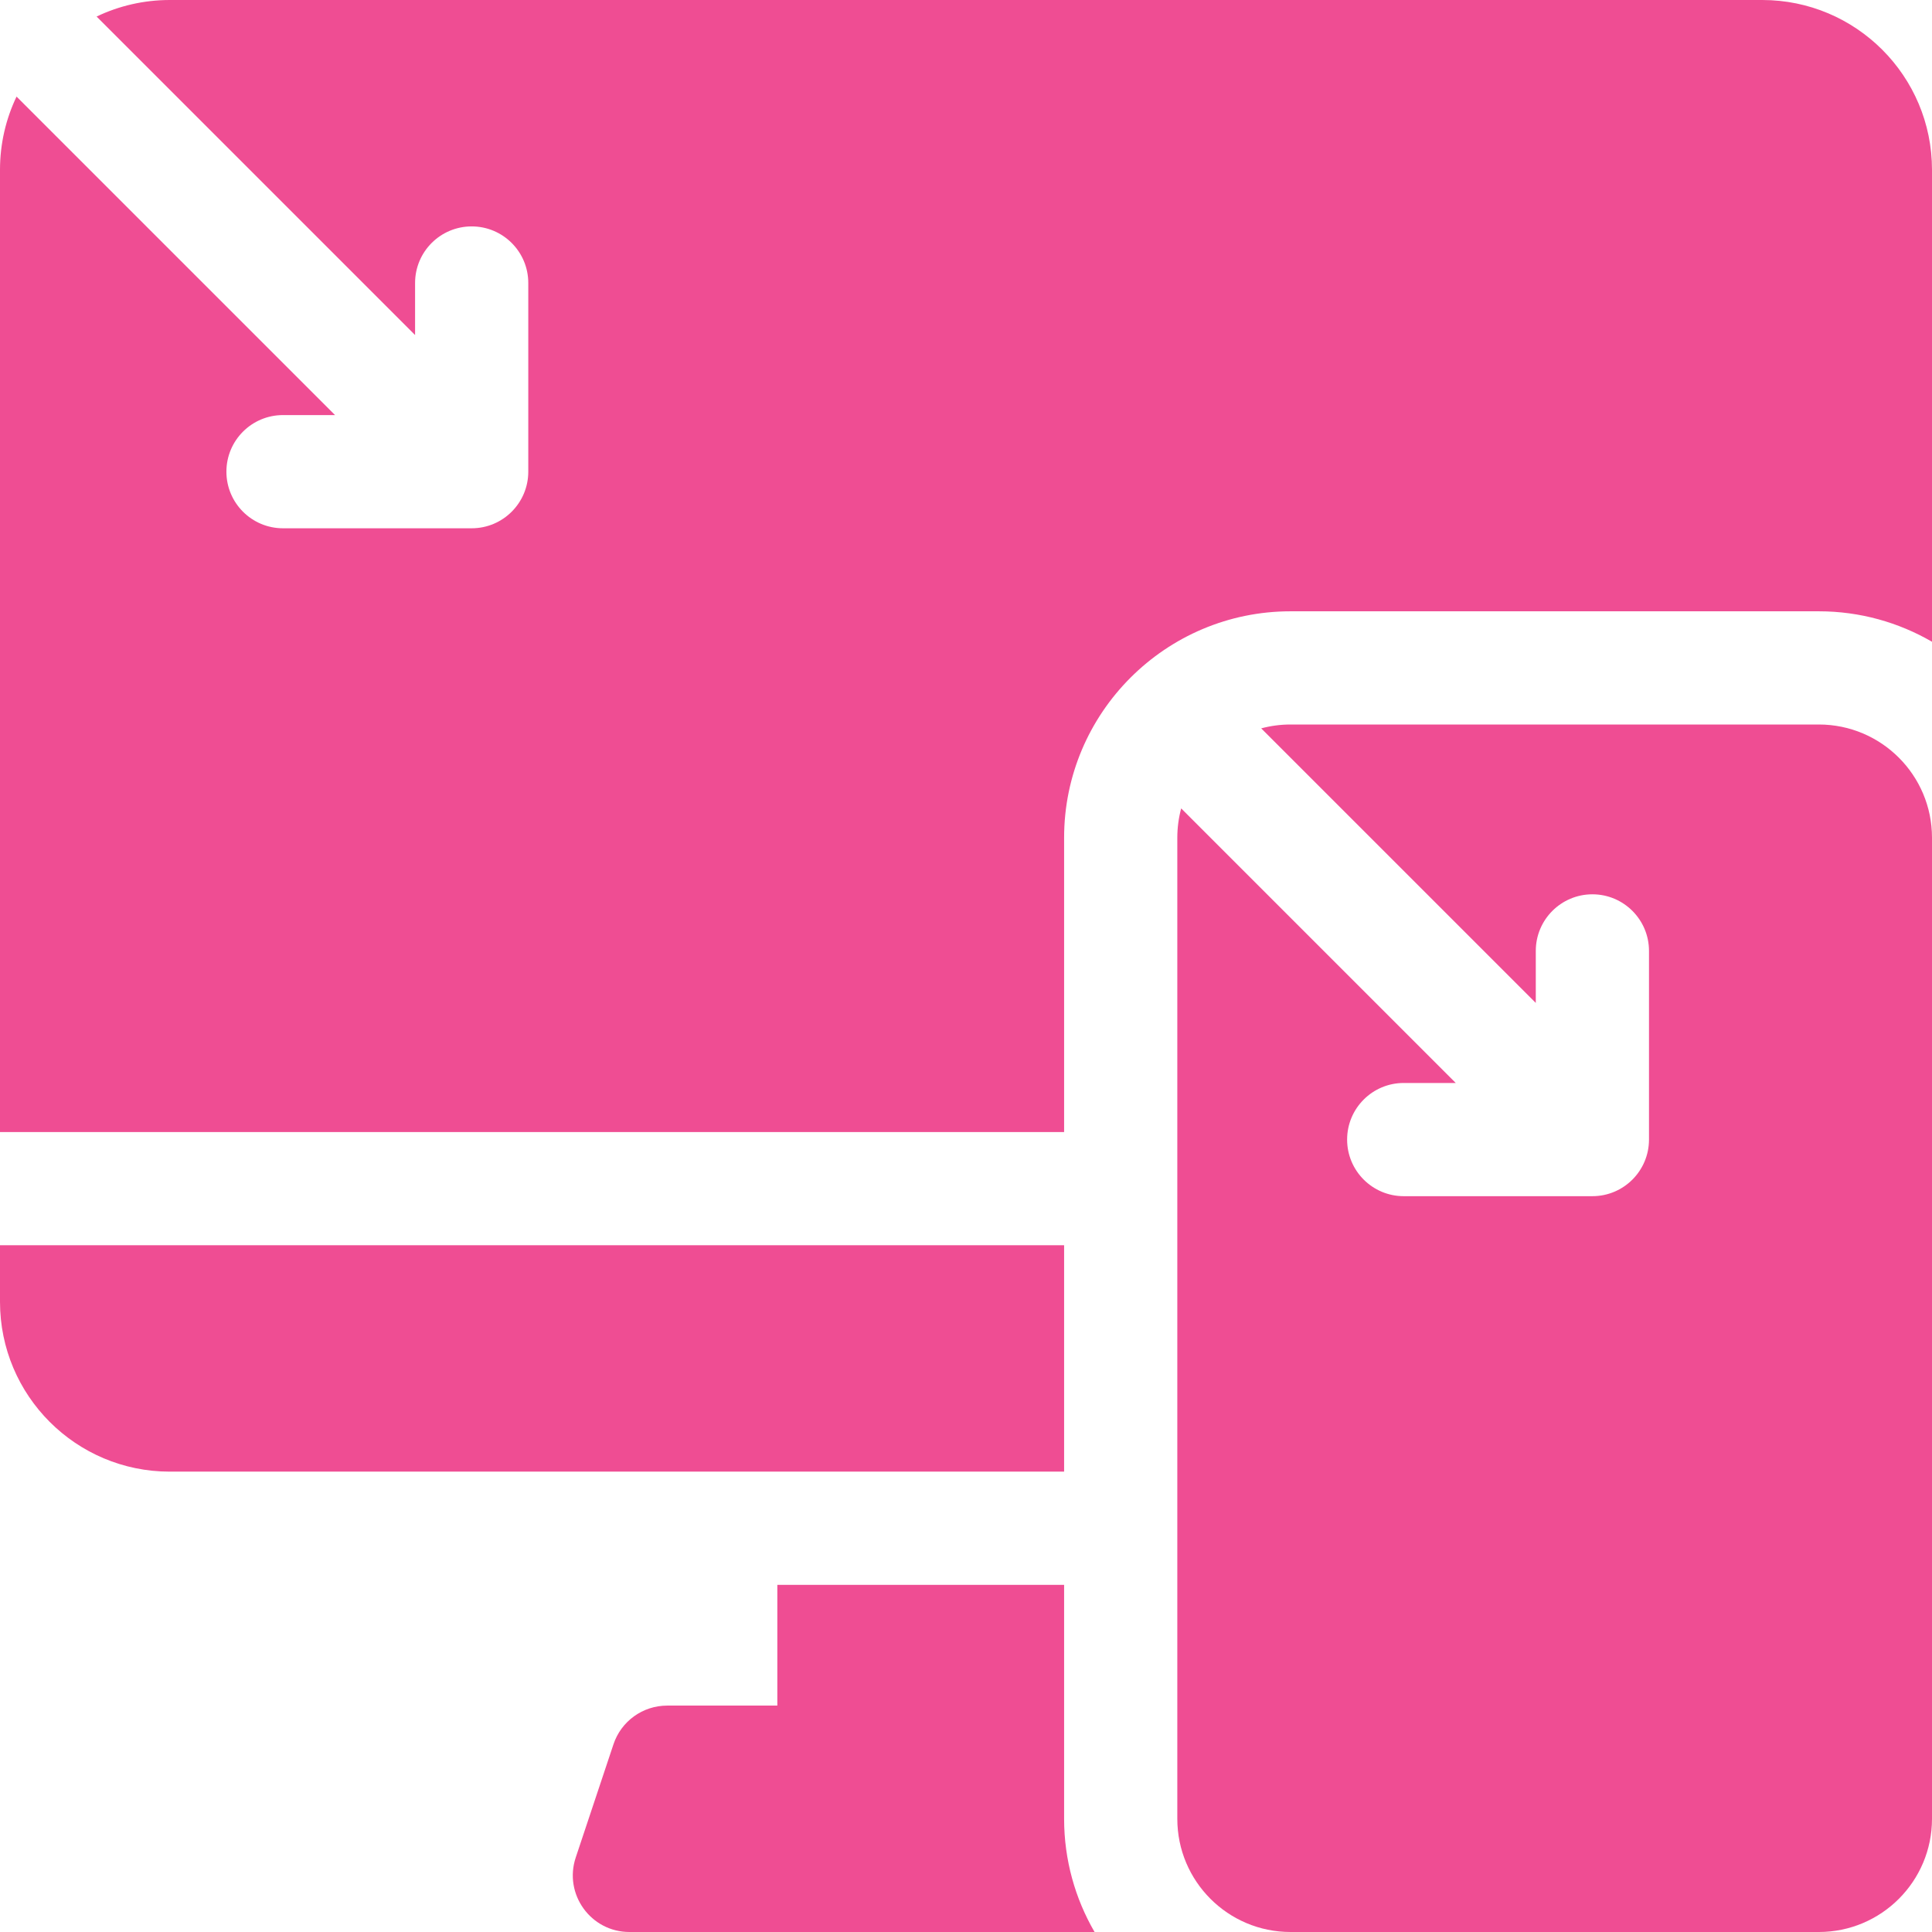 <svg width="64" height="64" viewBox="0 0 64 64" fill="none" xmlns="http://www.w3.org/2000/svg">
<g clip-path="url(#clip0_2918_1364)">
<path d="M35.25 41.25H0V43.125C0 46.232 2.518 48.75 5.625 48.75H35.25V41.25Z" fill="#EF4D93"/>
<path d="M35.25 52.5H25.75V56.5H22.101C21.294 56.5 20.577 57.016 20.322 57.782L19.072 61.532C18.668 62.746 19.571 64 20.851 64H36.259C35.618 62.896 35.25 61.616 35.25 60.25V52.5Z" fill="#EF4D93"/>
<path d="M58.375 0H5.625C4.757 0 3.934 0.197 3.2 0.548L13.75 11.098V9.375C13.75 8.339 14.589 7.5 15.625 7.5C16.66 7.5 17.5 8.339 17.5 9.375V15.625C17.5 16.66 16.66 17.5 15.625 17.5H9.375C8.339 17.5 7.5 16.66 7.5 15.625C7.5 14.589 8.339 13.75 9.375 13.75H11.098L0.548 3.2C0.197 3.934 0 4.757 0 5.625V37.5H35.25V27.75C35.25 23.614 38.614 20.25 42.75 20.25H60.25C61.616 20.25 62.896 20.619 64 21.259V5.625C64 2.518 61.482 0 58.375 0Z" fill="#EF4D93"/>
<path d="M60.25 24H42.75C42.414 24 42.089 24.045 41.779 24.128L50.875 33.223V31.5C50.875 30.465 51.715 29.625 52.75 29.625C53.785 29.625 54.625 30.465 54.625 31.5V37.75C54.625 38.785 53.785 39.625 52.75 39.625H46.5C45.465 39.625 44.625 38.785 44.625 37.75C44.625 36.715 45.465 35.875 46.5 35.875H48.223L39.128 26.779C39.045 27.089 39 27.414 39 27.75V60.25C39 62.321 40.679 64 42.75 64H60.25C62.321 64 64 62.321 64 60.25V27.75C64 25.679 62.321 24 60.25 24Z" fill="#EF4D93"/>
</g>
<defs>
<clipPath id="clip0_2918_1364">
<rect width="64" height="64" fill="white"/>
</clipPath>
</defs>
</svg>
